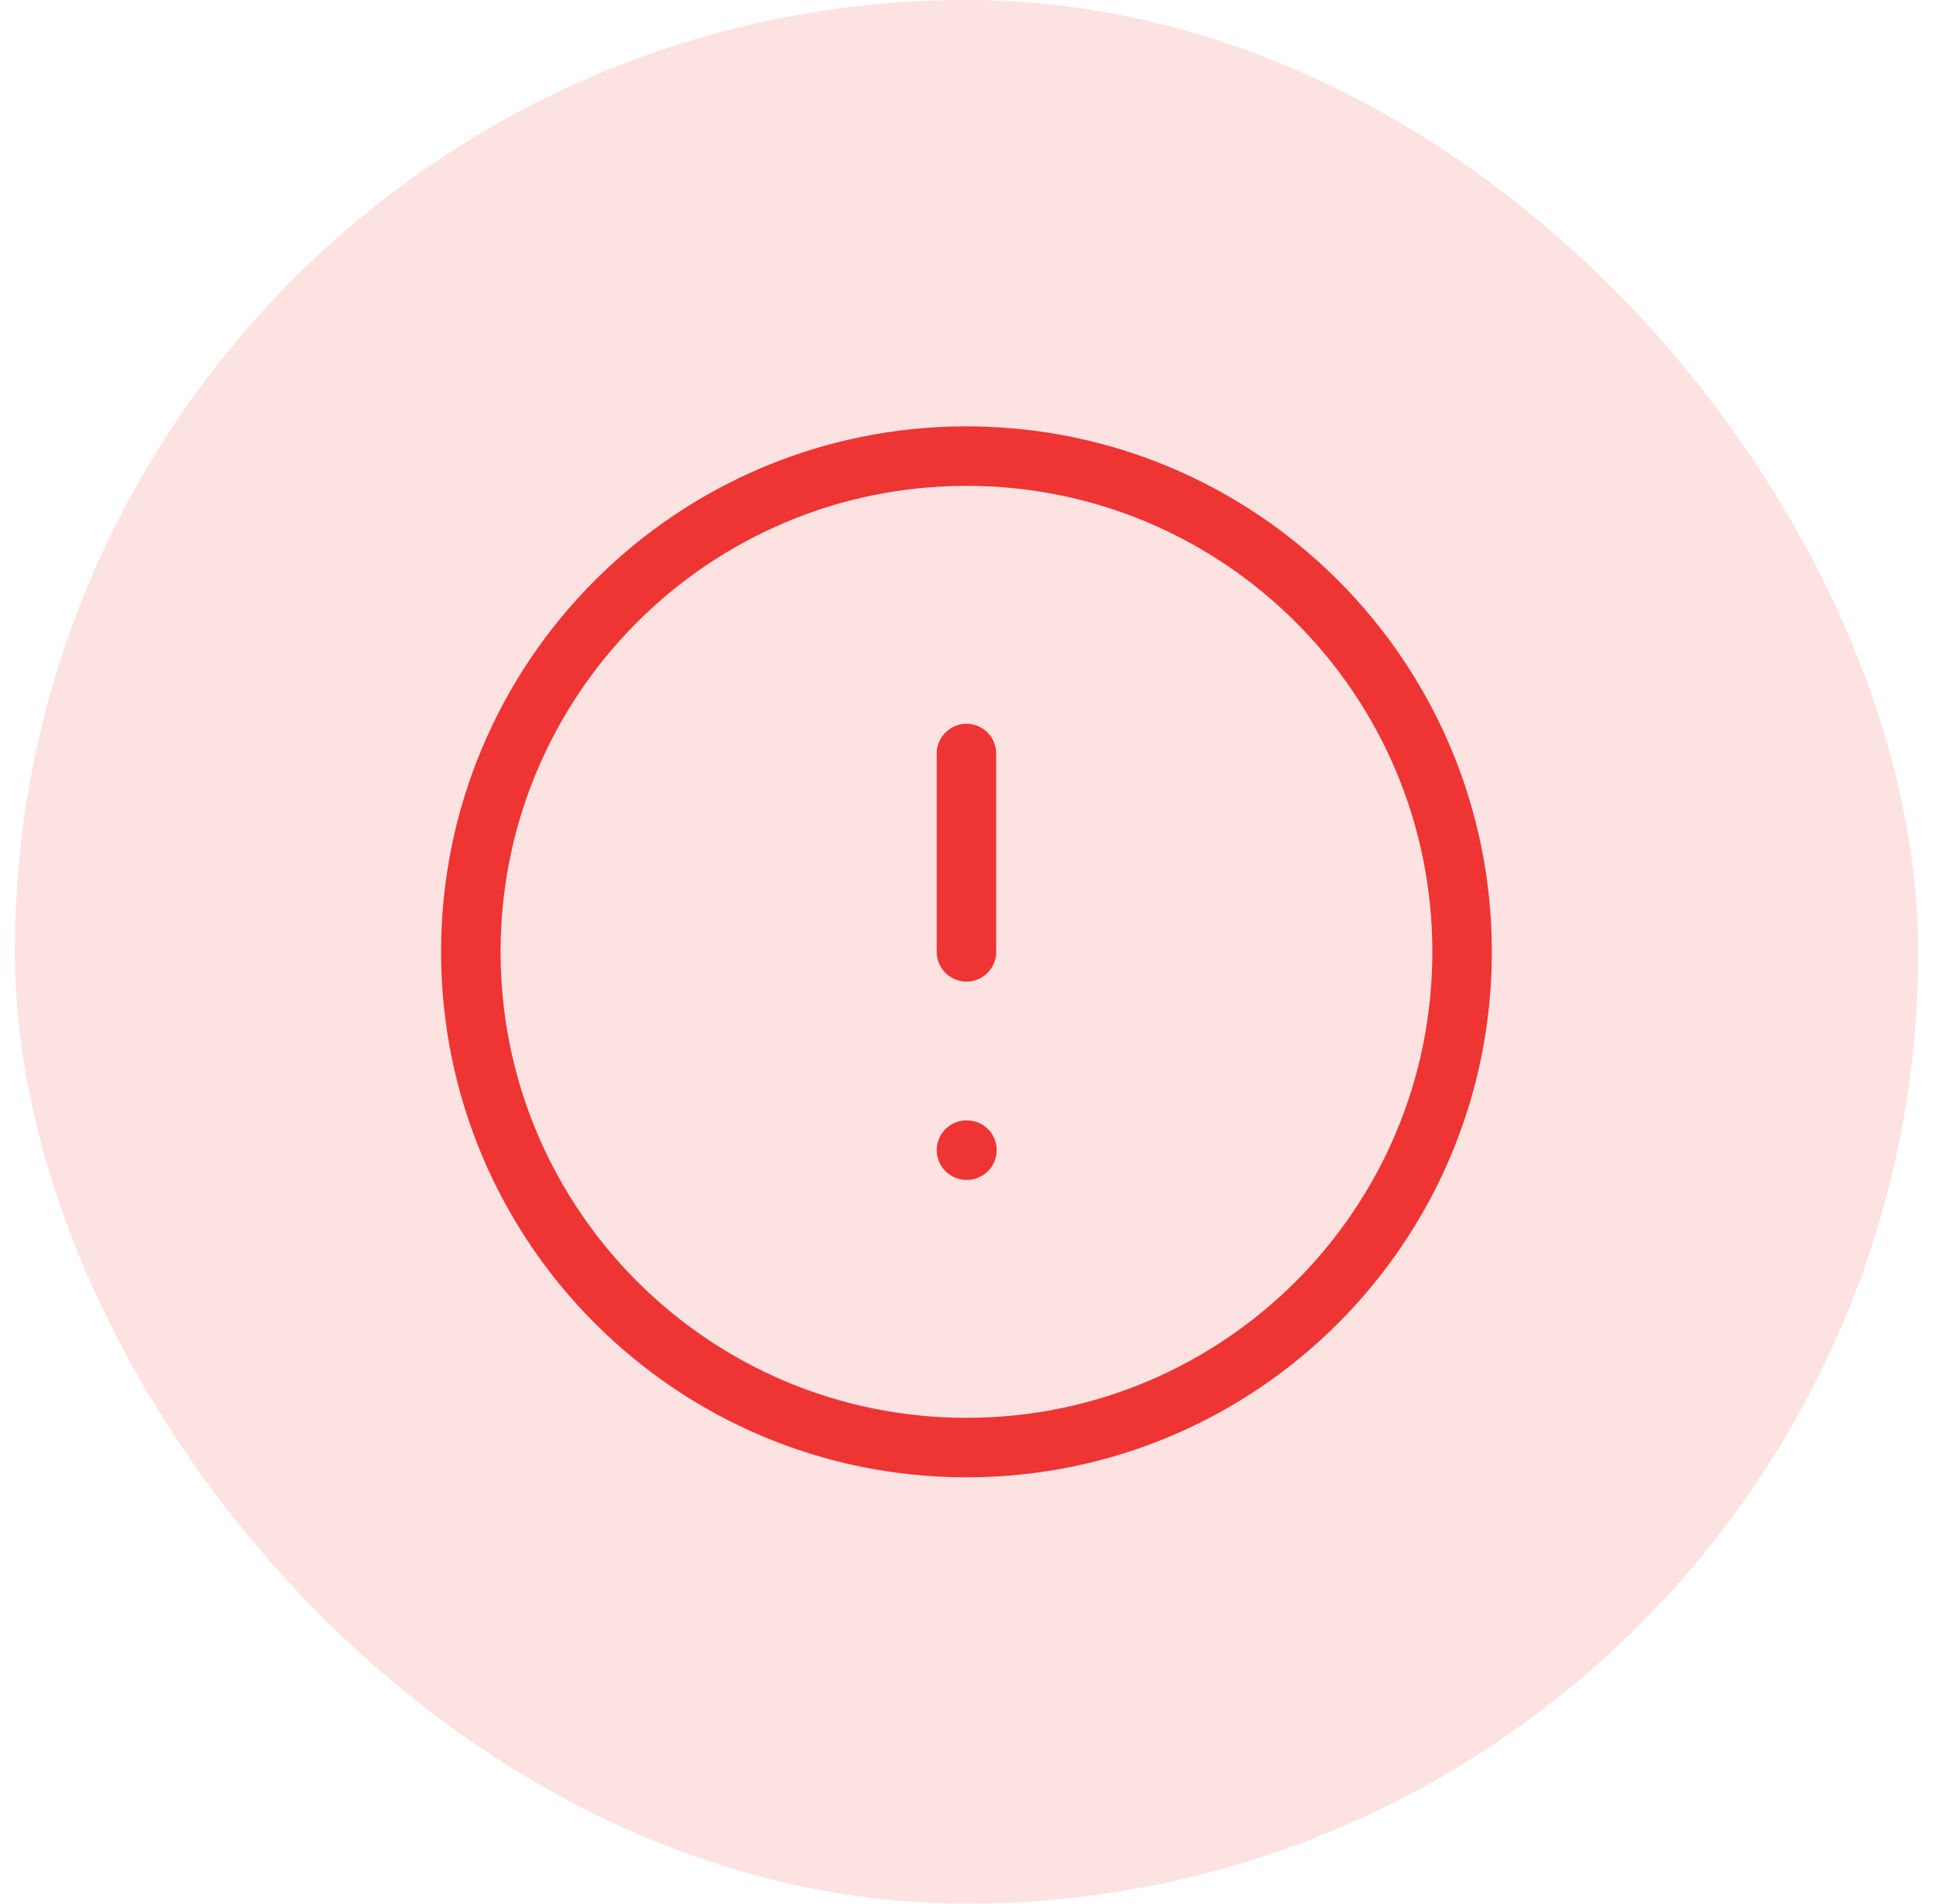 <svg width="65" height="64" viewBox="0 0 65 64" fill="none" xmlns="http://www.w3.org/2000/svg">
<rect x="0.5" width="64" height="64" rx="32" fill="#FDE2E2"/>
<path d="M32.499 25.334V32.001M32.499 38.667H32.515M49.165 32.001C49.165 41.205 41.703 48.667 32.499 48.667C23.294 48.667 15.832 41.205 15.832 32.001C15.832 22.796 23.294 15.334 32.499 15.334C41.703 15.334 49.165 22.796 49.165 32.001Z" stroke="#EF3434" stroke-width="2" stroke-linecap="round" stroke-linejoin="round"/>
</svg>
